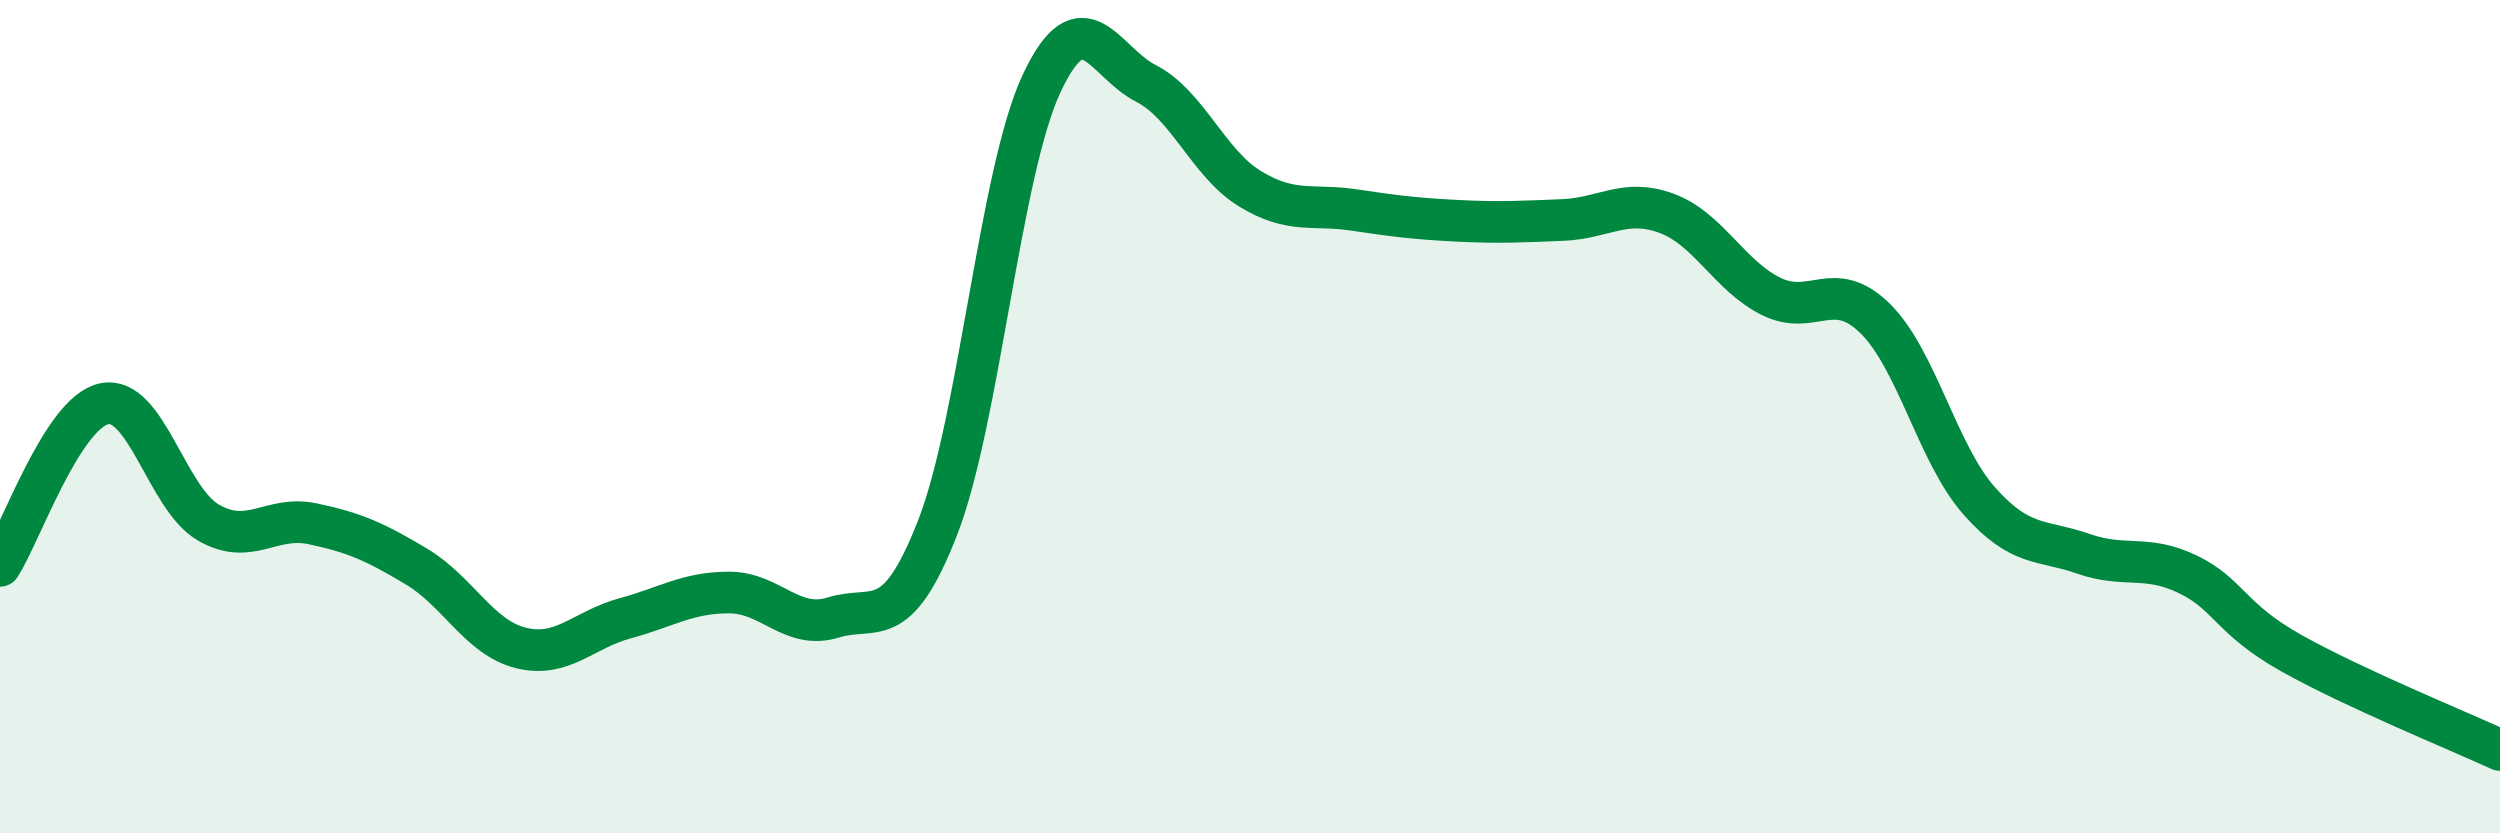 
    <svg width="60" height="20" viewBox="0 0 60 20" xmlns="http://www.w3.org/2000/svg">
      <path
        d="M 0,13.58 C 0.5,12.8 1.5,9.9 2.5,9.69 C 3.5,9.48 4,11.96 5,12.54 C 6,13.12 6.5,12.36 7.5,12.57 C 8.5,12.78 9,13 10,13.6 C 11,14.2 11.5,15.3 12.5,15.55 C 13.5,15.8 14,15.11 15,14.84 C 16,14.57 16.5,14.22 17.5,14.22 C 18.5,14.22 19,15.13 20,14.82 C 21,14.51 21.5,15.23 22.5,12.67 C 23.5,10.11 24,4.13 25,2 C 26,-0.13 26.5,1.49 27.5,2 C 28.5,2.51 29,3.92 30,4.53 C 31,5.14 31.5,4.89 32.5,5.04 C 33.5,5.19 34,5.25 35,5.3 C 36,5.35 36.5,5.32 37.5,5.28 C 38.5,5.24 39,4.75 40,5.12 C 41,5.49 41.5,6.61 42.5,7.11 C 43.5,7.61 44,6.66 45,7.64 C 46,8.62 46.5,10.89 47.5,12.02 C 48.5,13.15 49,12.94 50,13.29 C 51,13.64 51.5,13.3 52.5,13.78 C 53.5,14.26 53.5,14.84 55,15.68 C 56.5,16.52 59,17.54 60,18L60 20L0 20Z"
        fill="#008740"
        opacity="0.1"
        stroke-linecap="round"
        stroke-linejoin="round"
      />
      <path
        d="M 0,13.58 C 0.5,12.8 1.5,9.9 2.5,9.69 C 3.5,9.48 4,11.96 5,12.54 C 6,13.12 6.5,12.36 7.5,12.57 C 8.5,12.78 9,13 10,13.6 C 11,14.2 11.5,15.3 12.5,15.55 C 13.5,15.8 14,15.11 15,14.84 C 16,14.57 16.5,14.22 17.5,14.22 C 18.5,14.22 19,15.13 20,14.82 C 21,14.51 21.5,15.23 22.5,12.67 C 23.5,10.11 24,4.13 25,2 C 26,-0.13 26.5,1.49 27.5,2 C 28.5,2.51 29,3.92 30,4.53 C 31,5.14 31.5,4.89 32.5,5.04 C 33.5,5.19 34,5.25 35,5.3 C 36,5.35 36.5,5.32 37.5,5.28 C 38.5,5.24 39,4.75 40,5.12 C 41,5.49 41.5,6.61 42.5,7.11 C 43.5,7.61 44,6.66 45,7.64 C 46,8.62 46.5,10.89 47.5,12.02 C 48.5,13.15 49,12.94 50,13.29 C 51,13.64 51.5,13.3 52.5,13.78 C 53.5,14.26 53.5,14.84 55,15.68 C 56.5,16.52 59,17.54 60,18"
        stroke="#008740"
        stroke-width="1"
        fill="none"
        stroke-linecap="round"
        stroke-linejoin="round"
      />
    </svg>
  